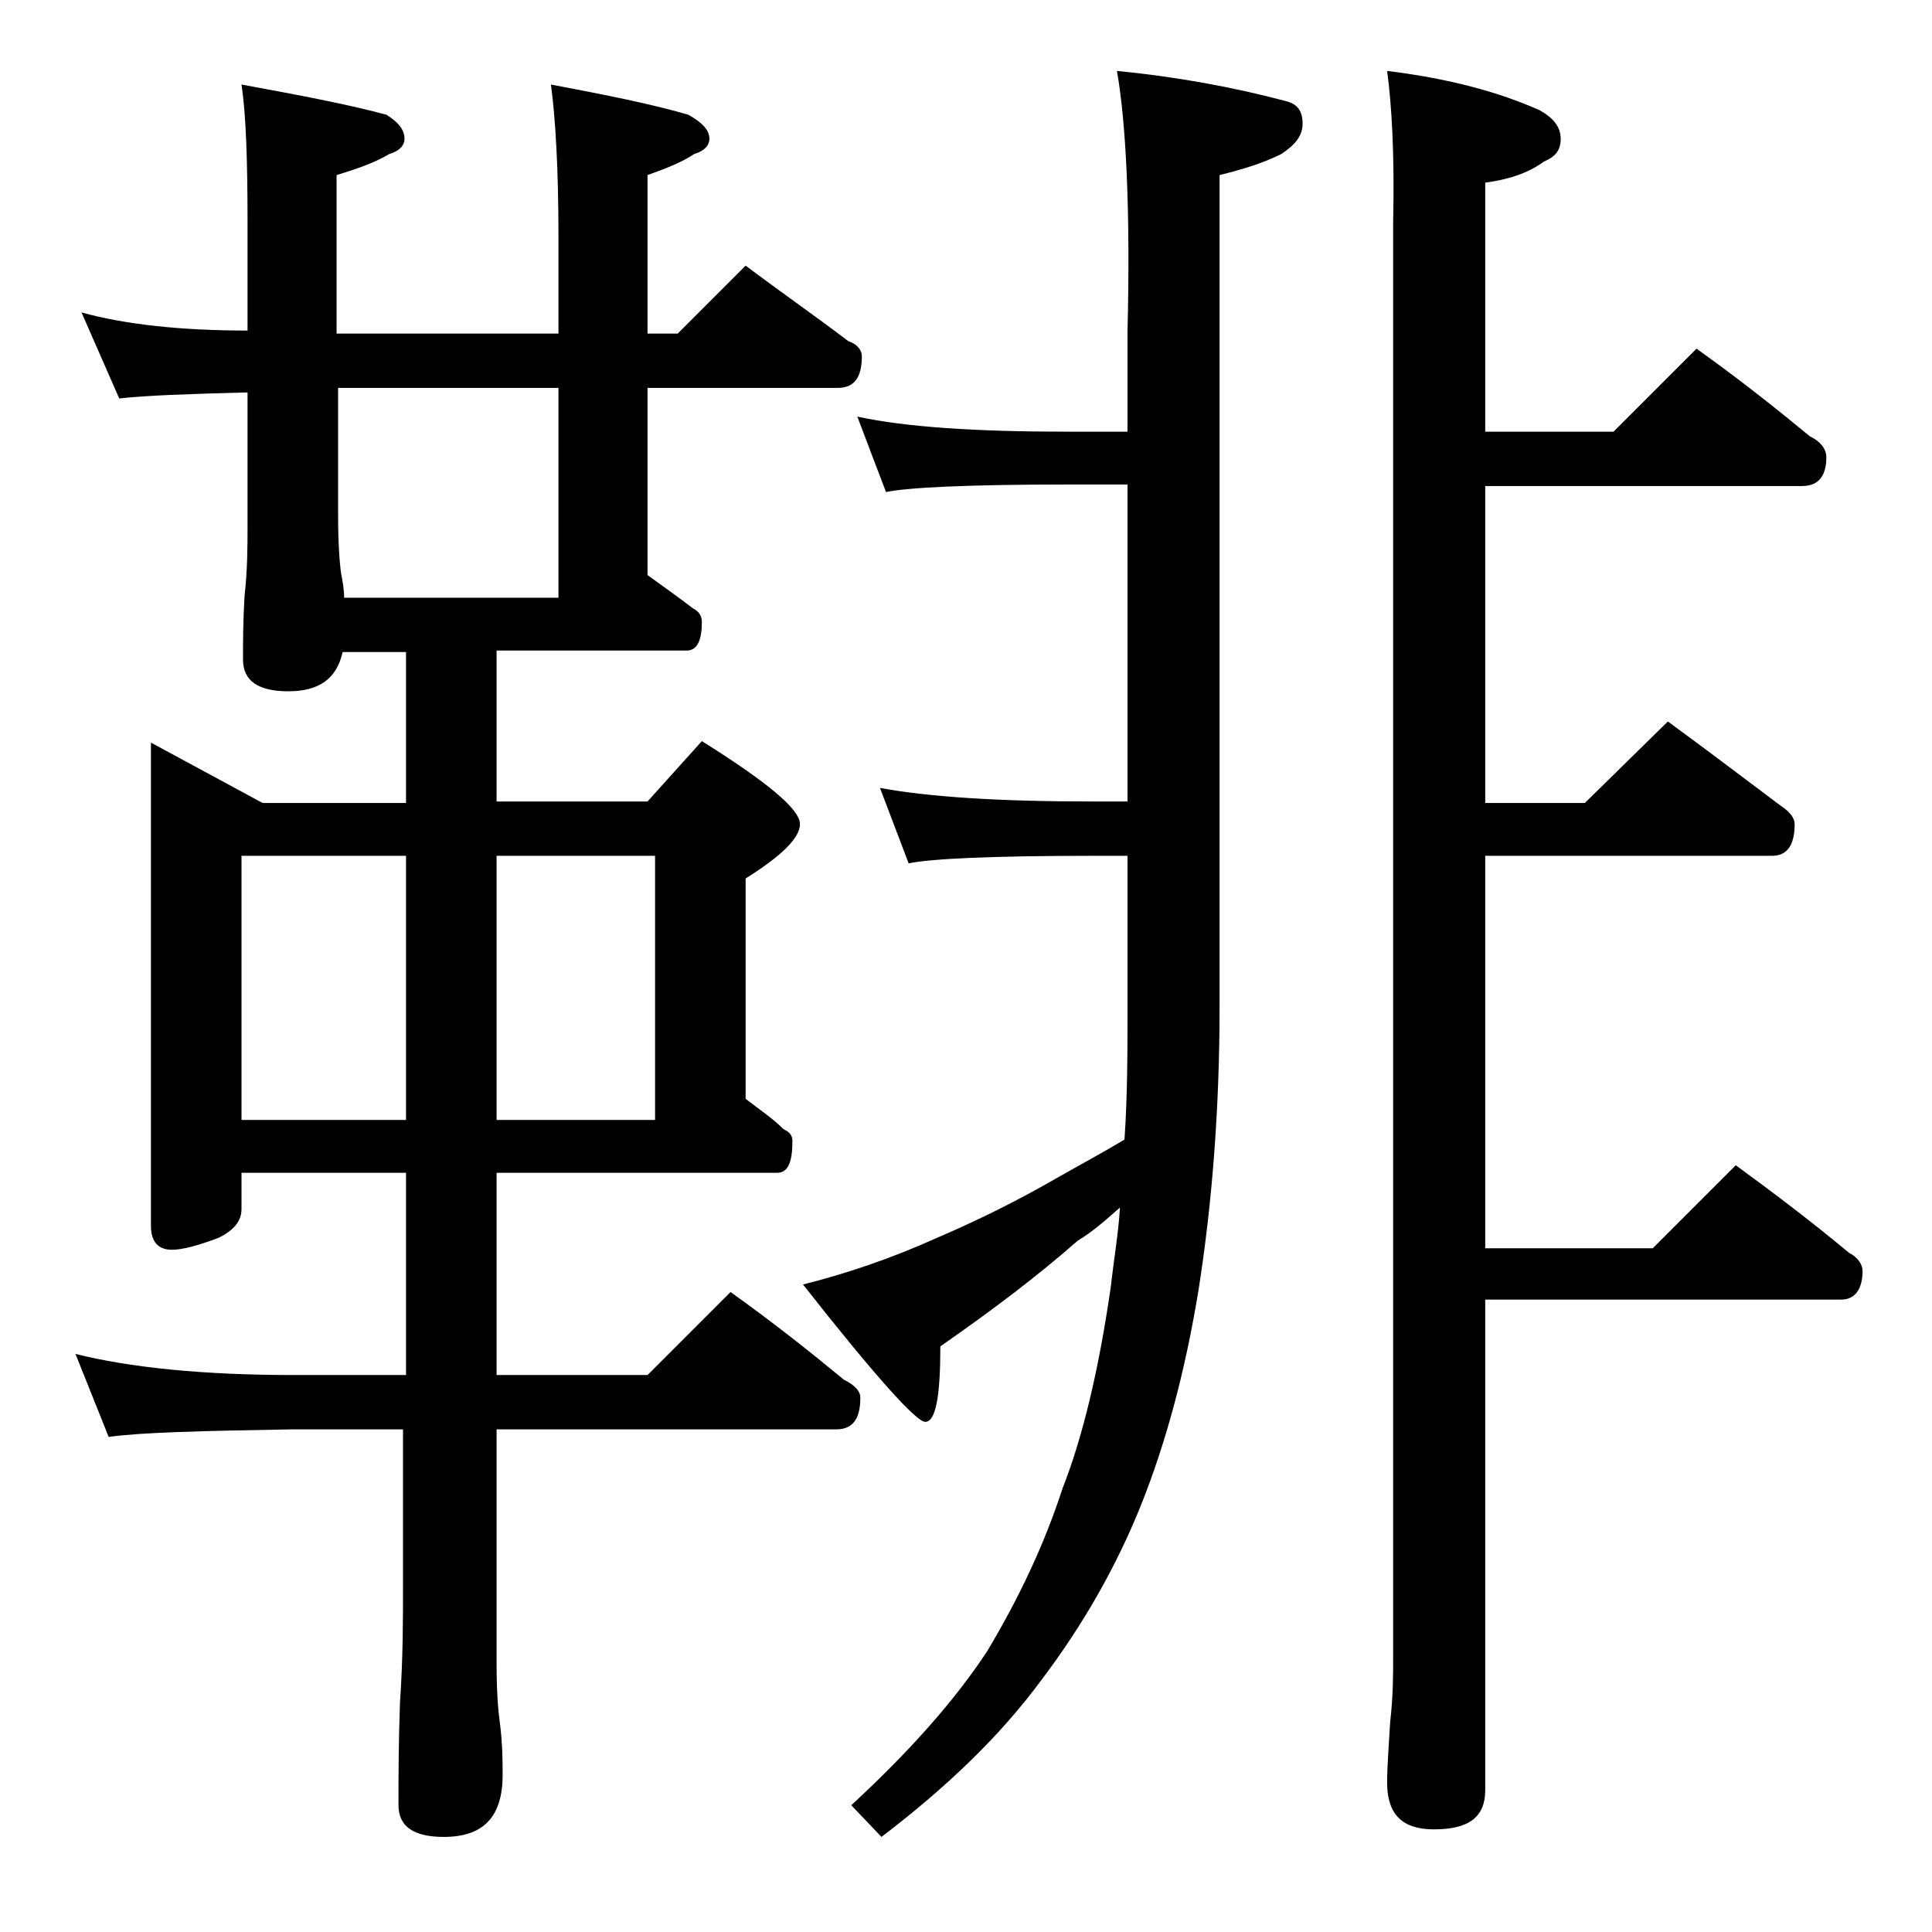 <?xml version="1.0" encoding="utf-8"?>
<!-- Generator: Adobe Illustrator 18.0.0, SVG Export Plug-In . SVG Version: 6.00 Build 0)  -->
<!DOCTYPE svg PUBLIC "-//W3C//DTD SVG 1.1//EN" "http://www.w3.org/Graphics/SVG/1.1/DTD/svg11.dtd">
<svg version="1.1" id="Layer_1" xmlns="http://www.w3.org/2000/svg" xmlns:xlink="http://www.w3.org/1999/xlink" x="0px" y="0px"
	 viewBox="0 0 128 128" enable-background="new 0 0 128 128" xml:space="preserve">
<path d="M5.4,20.7c2.9,0.8,6.6,1.2,11,1.2v-7.2c0-4.1-0.1-7.1-0.4-9.1c3.8,0.7,7,1.3,9.6,2c0.8,0.5,1.2,1,1.2,1.6c0,0.4-0.3,0.8-1,1
	c-1,0.6-2.2,1-3.5,1.4v10.5H37v-6.4c0-4.5-0.2-7.9-0.5-10.1c3.7,0.7,6.7,1.3,9.1,2c0.9,0.5,1.4,1,1.4,1.6c0,0.4-0.3,0.8-1,1
	c-0.9,0.6-2,1-3.1,1.4v10.5h2l4.5-4.5c2.4,1.8,4.7,3.4,6.8,5c0.6,0.2,0.9,0.6,0.9,1c0,1.4-0.5,2.1-1.6,2.1H42.9v12.4
	c1.1,0.8,2.1,1.5,3,2.2c0.4,0.2,0.6,0.5,0.6,0.9c0,1.2-0.3,1.9-1,1.9H32.9v10h10l3.6-4c4.3,2.7,6.5,4.5,6.5,5.5
	c0,0.9-1.2,2.1-3.6,3.6v14.6c0.9,0.7,1.8,1.3,2.5,2c0.4,0.2,0.6,0.4,0.6,0.8c0,1.4-0.3,2.1-1,2.1H32.9v13.4h10l5.5-5.5
	c2.8,2,5.2,3.9,7.5,5.8c0.8,0.4,1.1,0.8,1.1,1.2c0,1.4-0.5,2.1-1.6,2.1H32.9v15.5c0,1.8,0.1,3.1,0.2,3.8c0.2,1.5,0.2,2.7,0.2,3.6
	c0,2.8-1.3,4.1-3.9,4.1c-2,0-3-0.7-3-2.1c0-1.8,0-4,0.1-6.8c0.2-2.9,0.2-5.5,0.2-7.6V94.7h-7.4c-5.9,0.1-10,0.2-12.1,0.5L5,89.7
	c3.6,0.9,8.4,1.4,14.5,1.4h7.4V77.7H16v2.4c0,0.8-0.5,1.4-1.5,1.9c-1.3,0.5-2.4,0.8-3.1,0.8c-0.9,0-1.4-0.5-1.4-1.6v-32l7.4,4h9.5
	v-10h-4.2c-0.4,1.8-1.6,2.6-3.6,2.6s-3-0.7-3-2.1c0-1.1,0-2.5,0.1-4.2c0.2-1.8,0.2-3.3,0.2-4.6v-8.9c-3.9,0.1-6.8,0.2-8.5,0.4
	L5.4,20.7z M16,74.2h10.9V56.7H16V74.2z M22.8,39.6H37V25.7H22.4v8.4c0,1.9,0.1,3.2,0.2,3.9C22.7,38.5,22.8,39.1,22.8,39.6z
	 M32.9,56.7v17.5h10.5V56.7H32.9z M74,4.7c4.1,0.4,7.8,1.1,11.2,2c0.8,0.2,1.1,0.7,1.1,1.5c0,0.8-0.5,1.4-1.4,2
	c-1.2,0.6-2.5,1-4.1,1.4v55.1c0,6.8-0.5,13.1-1.4,18.8c-0.9,5.5-2.2,10.2-3.8,14.2c-1.6,4-3.8,7.9-6.6,11.6
	c-2.8,3.8-6.4,7.2-10.6,10.4l-2-2.1c3.9-3.6,6.9-7,9-10.2c2.1-3.5,3.8-7.1,5-10.8c1.3-3.3,2.4-7.8,3.2-13.4c0.2-1.8,0.5-3.5,0.6-5.2
	c-0.9,0.8-1.8,1.6-2.8,2.2c-2.5,2.2-5.5,4.5-9.1,7c0,3.3-0.3,5-1,5c-0.6,0-3.3-3-8.1-9.1c2.8-0.7,5.8-1.7,8.9-3.1
	c2.8-1.2,5.4-2.5,8-4c1.4-0.8,2.9-1.6,4.4-2.5c0.2-2.9,0.2-5.8,0.2-8.8v-10h-2.4c-6.7,0-10.7,0.2-12.1,0.5l-1.9-5
	c3.2,0.6,7.9,0.9,14,0.9h2.4v-21h-4c-6.6,0-10.6,0.2-12,0.5l-1.9-5c3.2,0.7,7.9,1,13.9,1h4V22C74.9,13.9,74.6,8.1,74,4.7z M91.9,4.7
	C96,5.2,99.3,6.1,102,7.3c0.9,0.5,1.4,1.1,1.4,1.9s-0.4,1.2-1.1,1.5c-1.1,0.8-2.4,1.2-3.9,1.4v16.5h8.5l5.5-5.5
	c2.8,2,5.2,3.9,7.5,5.8c0.8,0.4,1.1,0.9,1.1,1.4c0,1.2-0.5,1.9-1.6,1.9h-21v21h6.6l5.5-5.4c2.6,1.9,5.1,3.8,7.5,5.6
	c0.6,0.4,0.9,0.8,0.9,1.2c0,1.4-0.5,2.1-1.5,2.1h-19v26h11.1l5.5-5.5c2.6,1.9,5.1,3.8,7.5,5.8c0.6,0.3,0.9,0.8,0.9,1.2
	c0,1.2-0.5,1.9-1.4,1.9H98.4v32.5c0,1.8-1.1,2.6-3.4,2.6c-2.1,0-3.1-1-3.1-3.1c0-1,0.1-2.3,0.2-4c0.2-1.7,0.2-3.1,0.2-4.4v-95
	C92.4,10.2,92.2,6.9,91.9,4.7z"/>
</svg>
